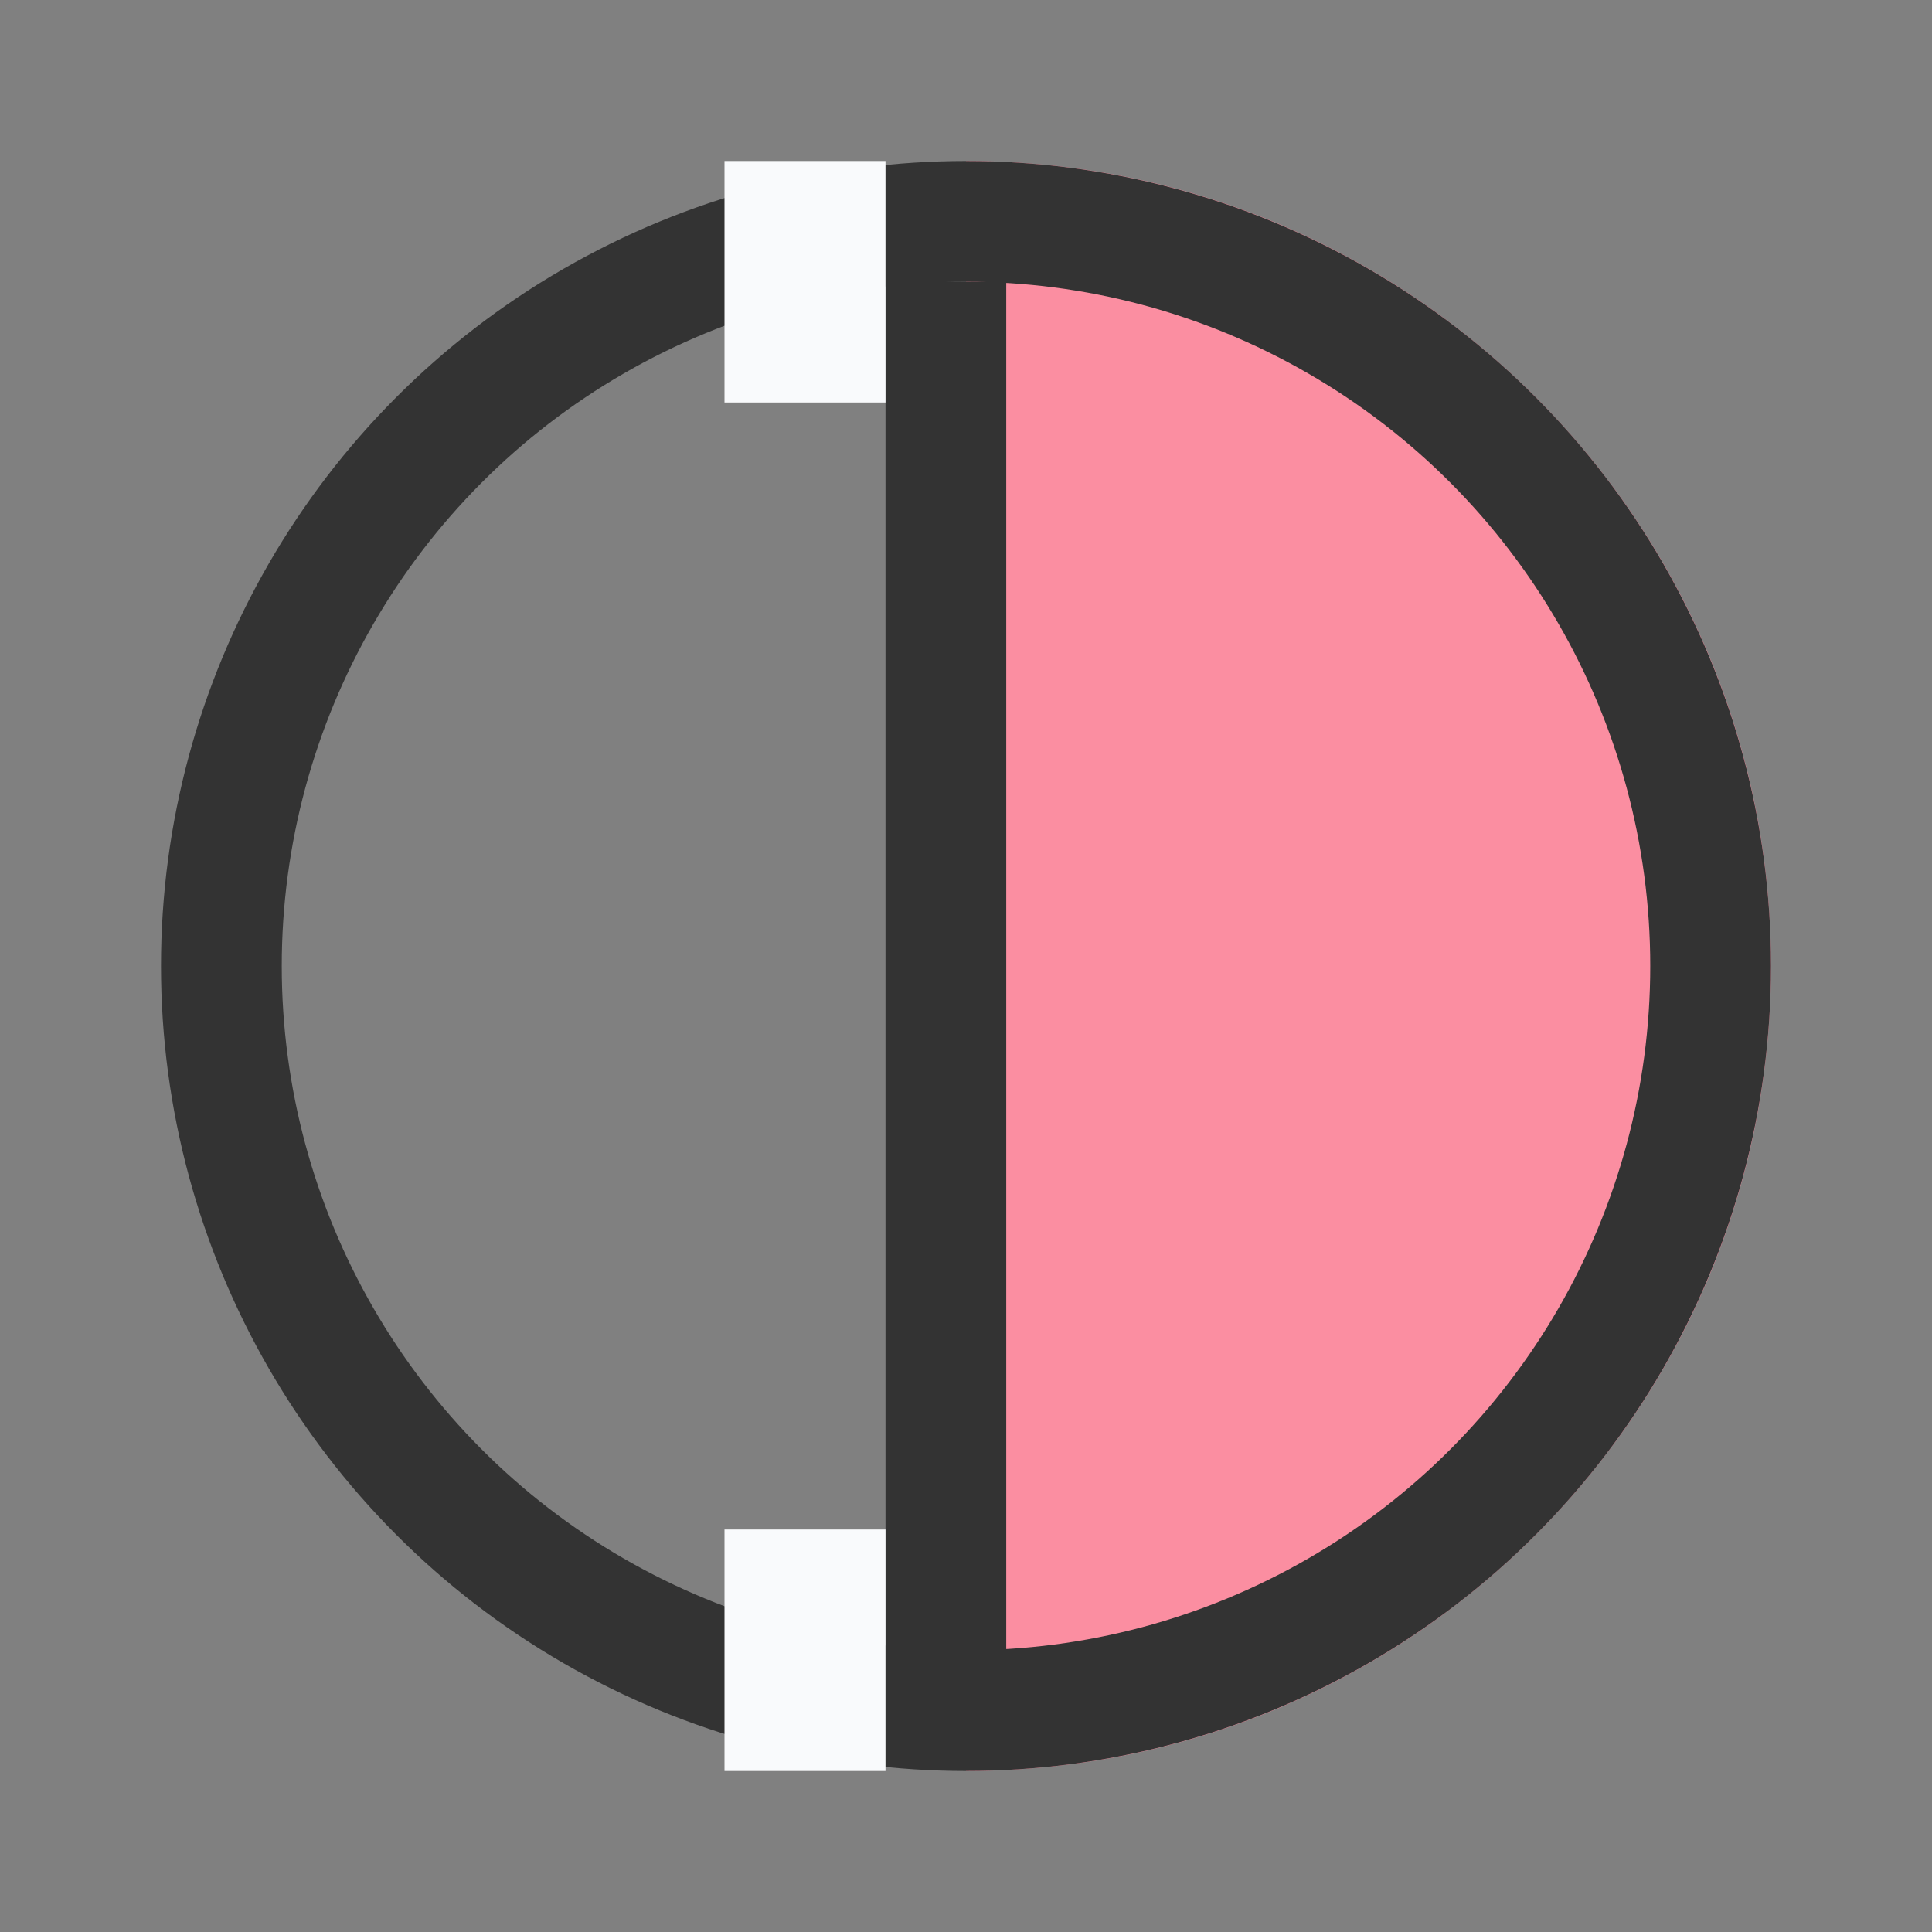 <svg width="48" height="48" viewBox="0 0 48 48" fill="none" xmlns="http://www.w3.org/2000/svg">
<rect x="0" y="0" width="48" height="48" fill="#808080" stroke="none"/>
<path d="M44 24C44 35.046 35.046 44 24 44C24 27.5 24 35.046 24 24C24 12.954 24 17.5 24 4C35.046 4 44 12.954 44 24Z" fill="#FB8EA1"/>
<circle cx="24" cy="24" r="18.5" stroke="#333333" stroke-width="3"/>
<line x1="23.5" y1="7" x2="23.5" y2="43" stroke="#333333" stroke-width="3"/>
<rect x="18" y="4" width="4" height="6" fill="#F9FAFC"/>
<rect x="18" y="44" width="6" height="4" transform="rotate(-90 18 44)" fill="#F9FAFC"/>
</svg>
